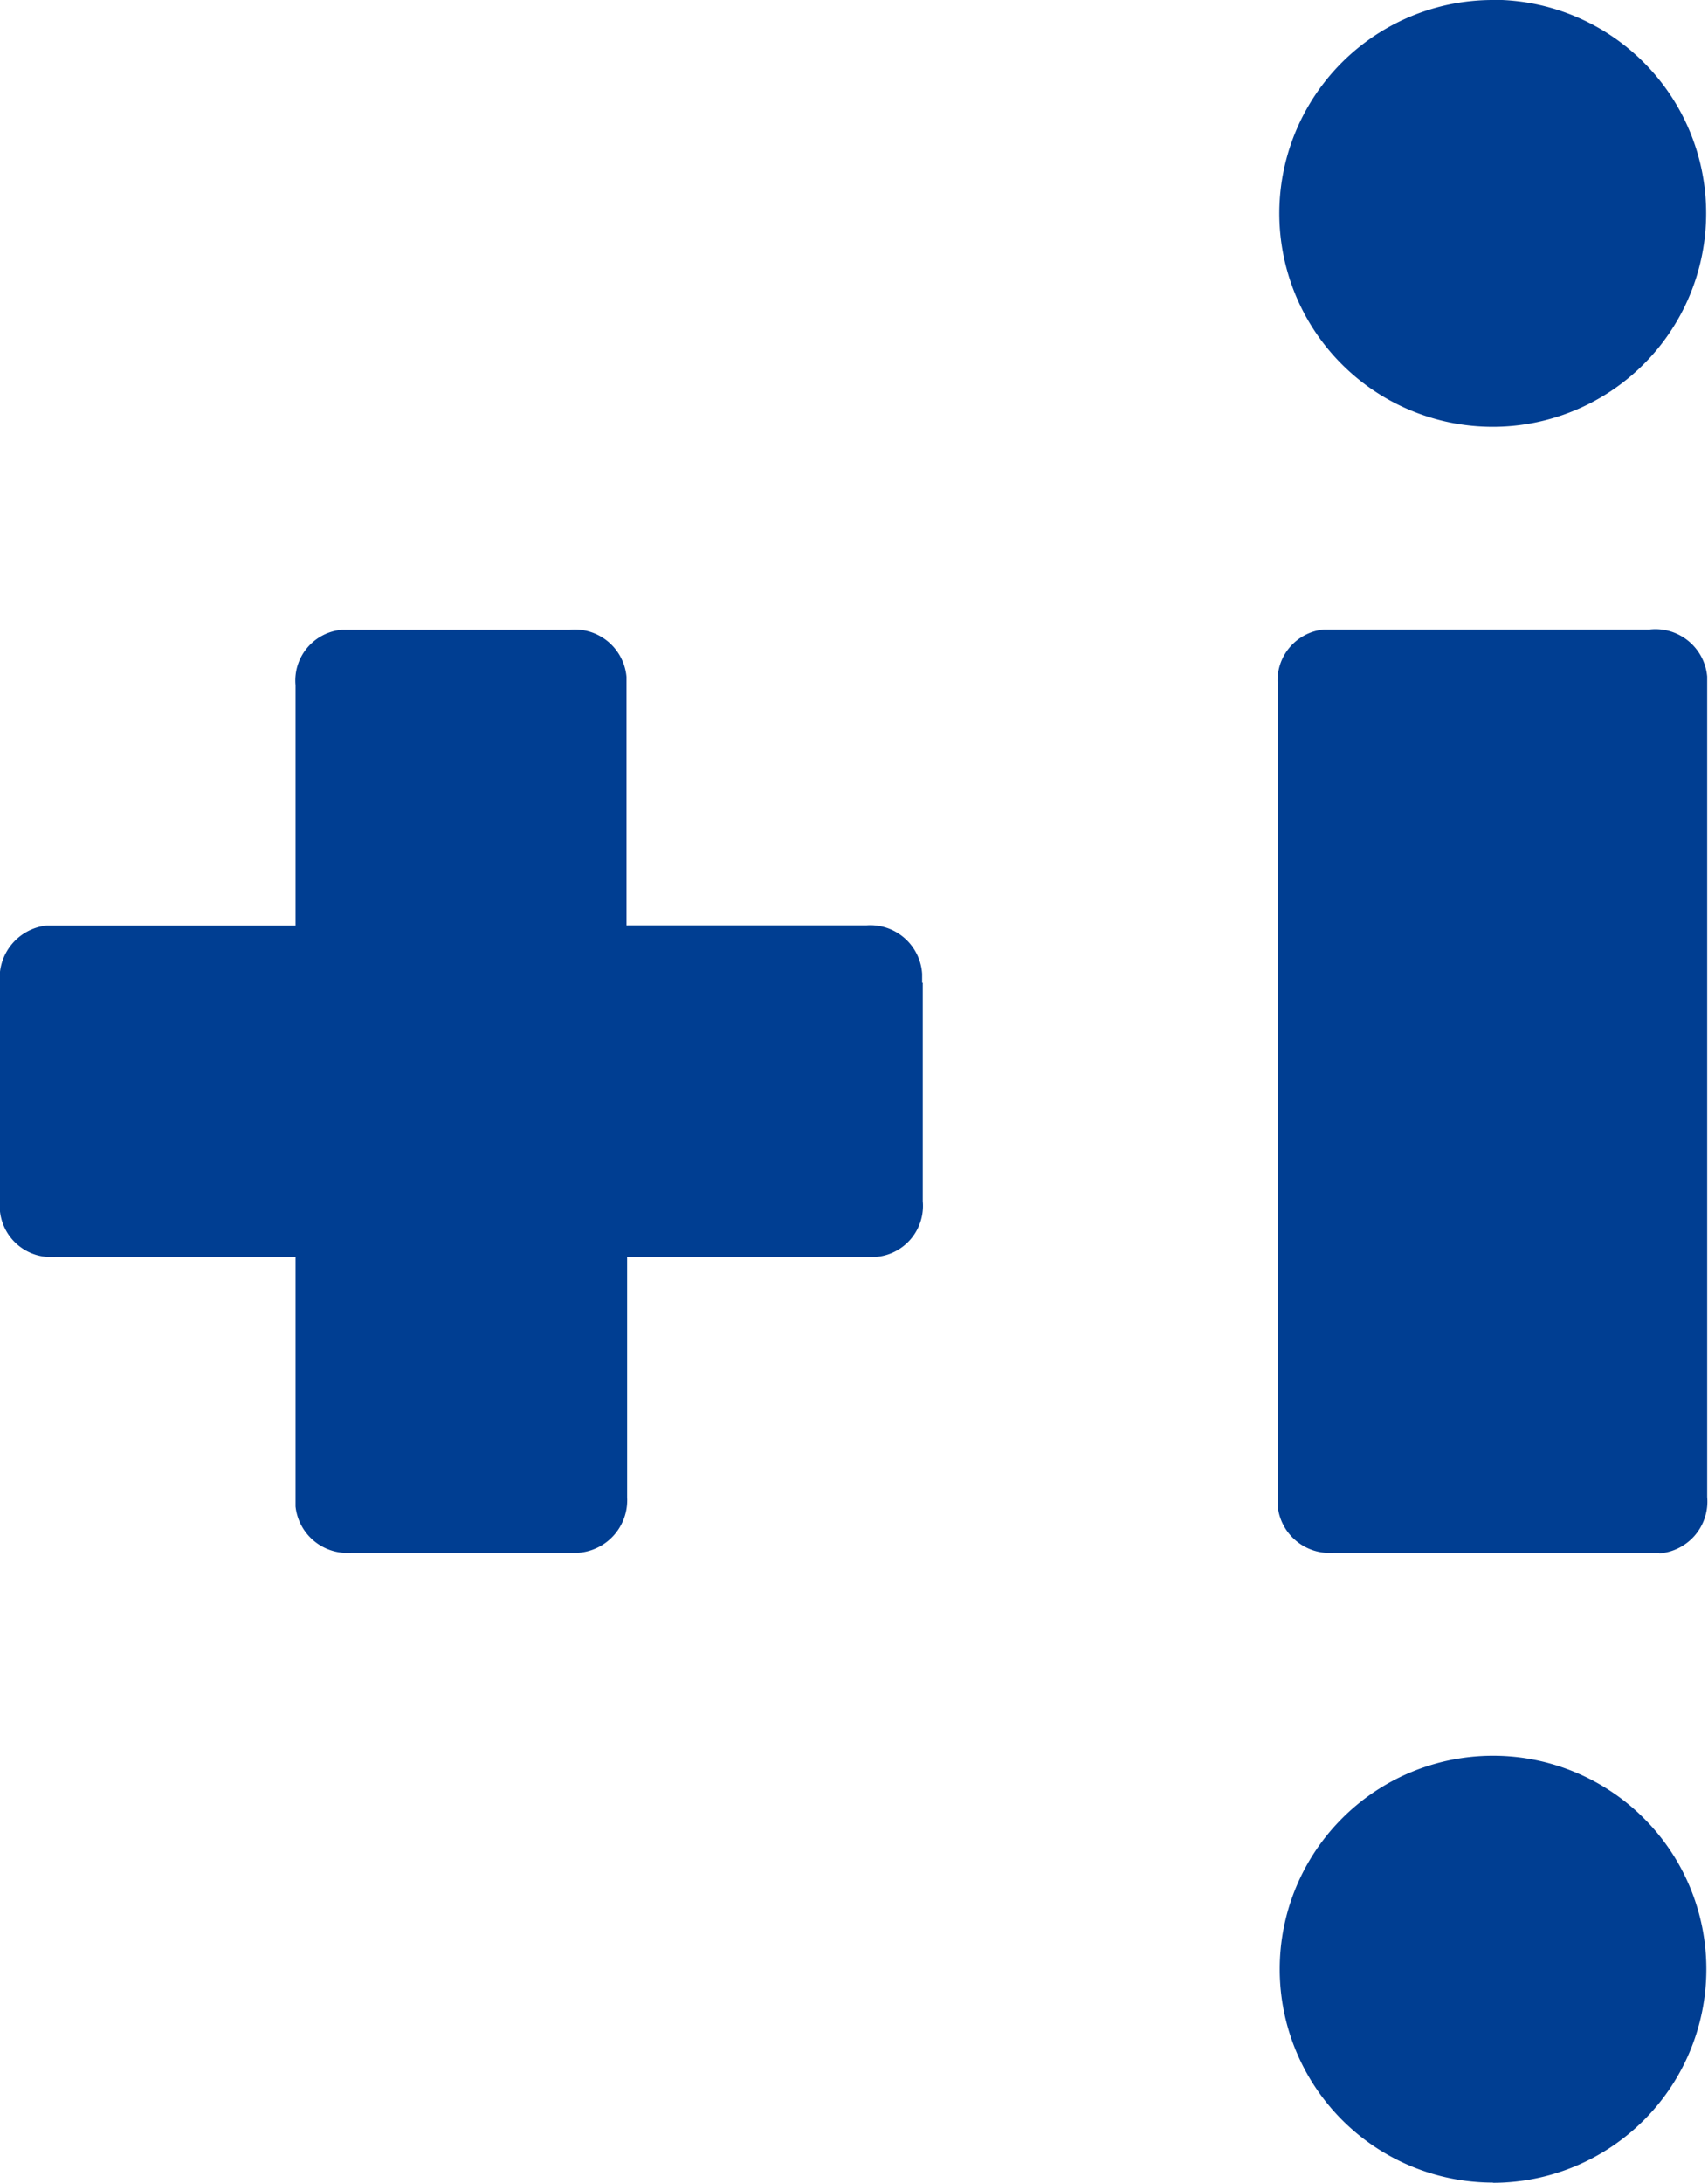 <svg xmlns="http://www.w3.org/2000/svg" width="16.431" height="20.99" viewBox="0 0 16.431 20.99">
  <path id="パス_1089" data-name="パス 1089" d="M134.248,428.713v2.1a.492.492,0,0,1-.444.535h-2.4l0,2.311a.507.507,0,0,1-.469.535h-2.184a.5.5,0,0,1-.537-.446v-2.4h-2.309a.492.492,0,0,1-.535-.446v-2.188a.506.506,0,0,1,.45-.552h2.394v-2.311a.49.49,0,0,1,.446-.533h2.188a.5.5,0,0,1,.55.453v.08l0,2.309h2.311a.5.5,0,0,1,.533.467v.085m5.489-9.452a2.053,2.053,0,1,1-2.053,2.053A2.054,2.054,0,0,1,139.737,419.262Zm0,20.99a2.052,2.052,0,1,1,2.055-2.053A2.054,2.054,0,0,1,139.737,440.252Zm1.6-6.056H138.2a.5.5,0,0,1-.537-.446v-7.9a.492.492,0,0,1,.448-.533h3.131a.5.5,0,0,1,.552.453l0,.08v7.809A.5.5,0,0,1,141.333,434.2Z" transform="translate(-125.371 -419.262)" fill="#003e92"/>
</svg>
